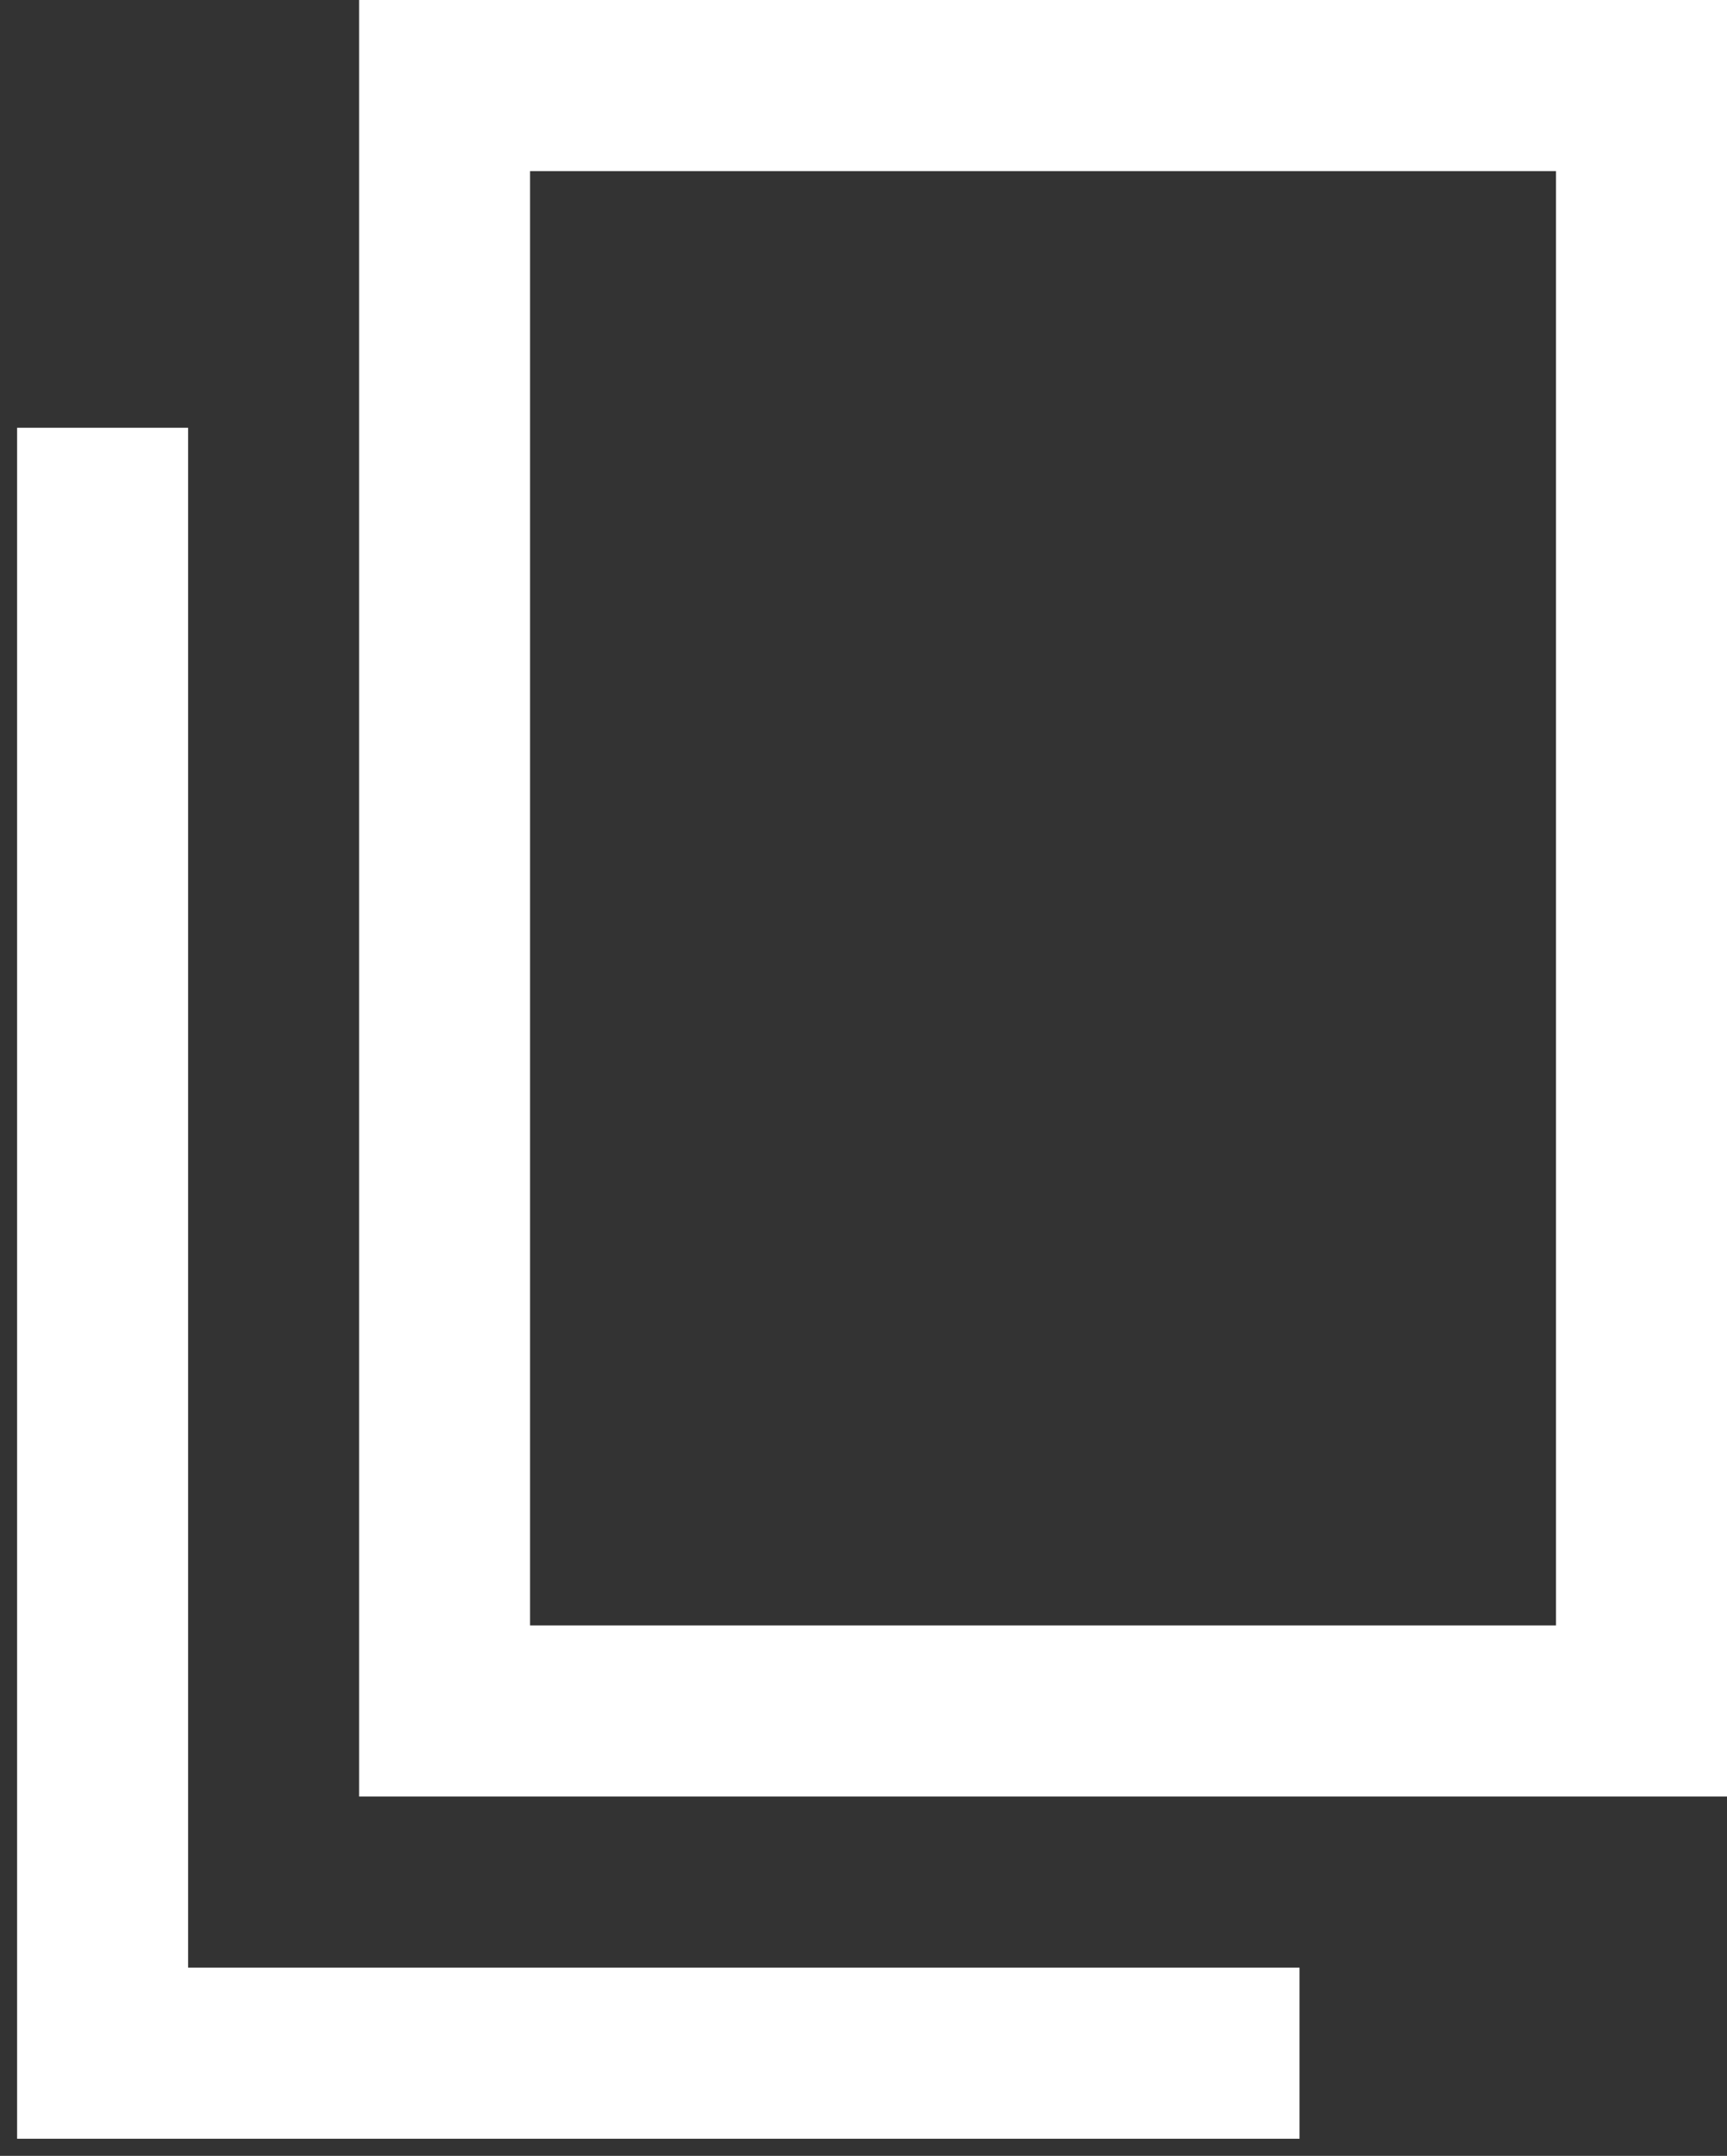 <?xml version="1.0" encoding="UTF-8"?>
<svg id="_レイヤー_1" data-name="レイヤー 1" xmlns="http://www.w3.org/2000/svg" width="20.2" height="25.2" version="1.1" viewBox="0 0 20.2 25.2">
  <rect x="0" y="0" width="20.2" height="25.2" fill="#333333" stroke="none"/>
  <defs>
    <style>
      .cls-1 {
        fill: none;
        stroke: #fff;
        stroke-miterlimit: 10;
        stroke-width: 2px;
      }
    </style>
  </defs>
  <rect class="cls-1" x="5.2" y="1" width="14" height="19"/>
  <polyline class="cls-1" points="15.2 24 1.2 24 1.2 5"/>
</svg>